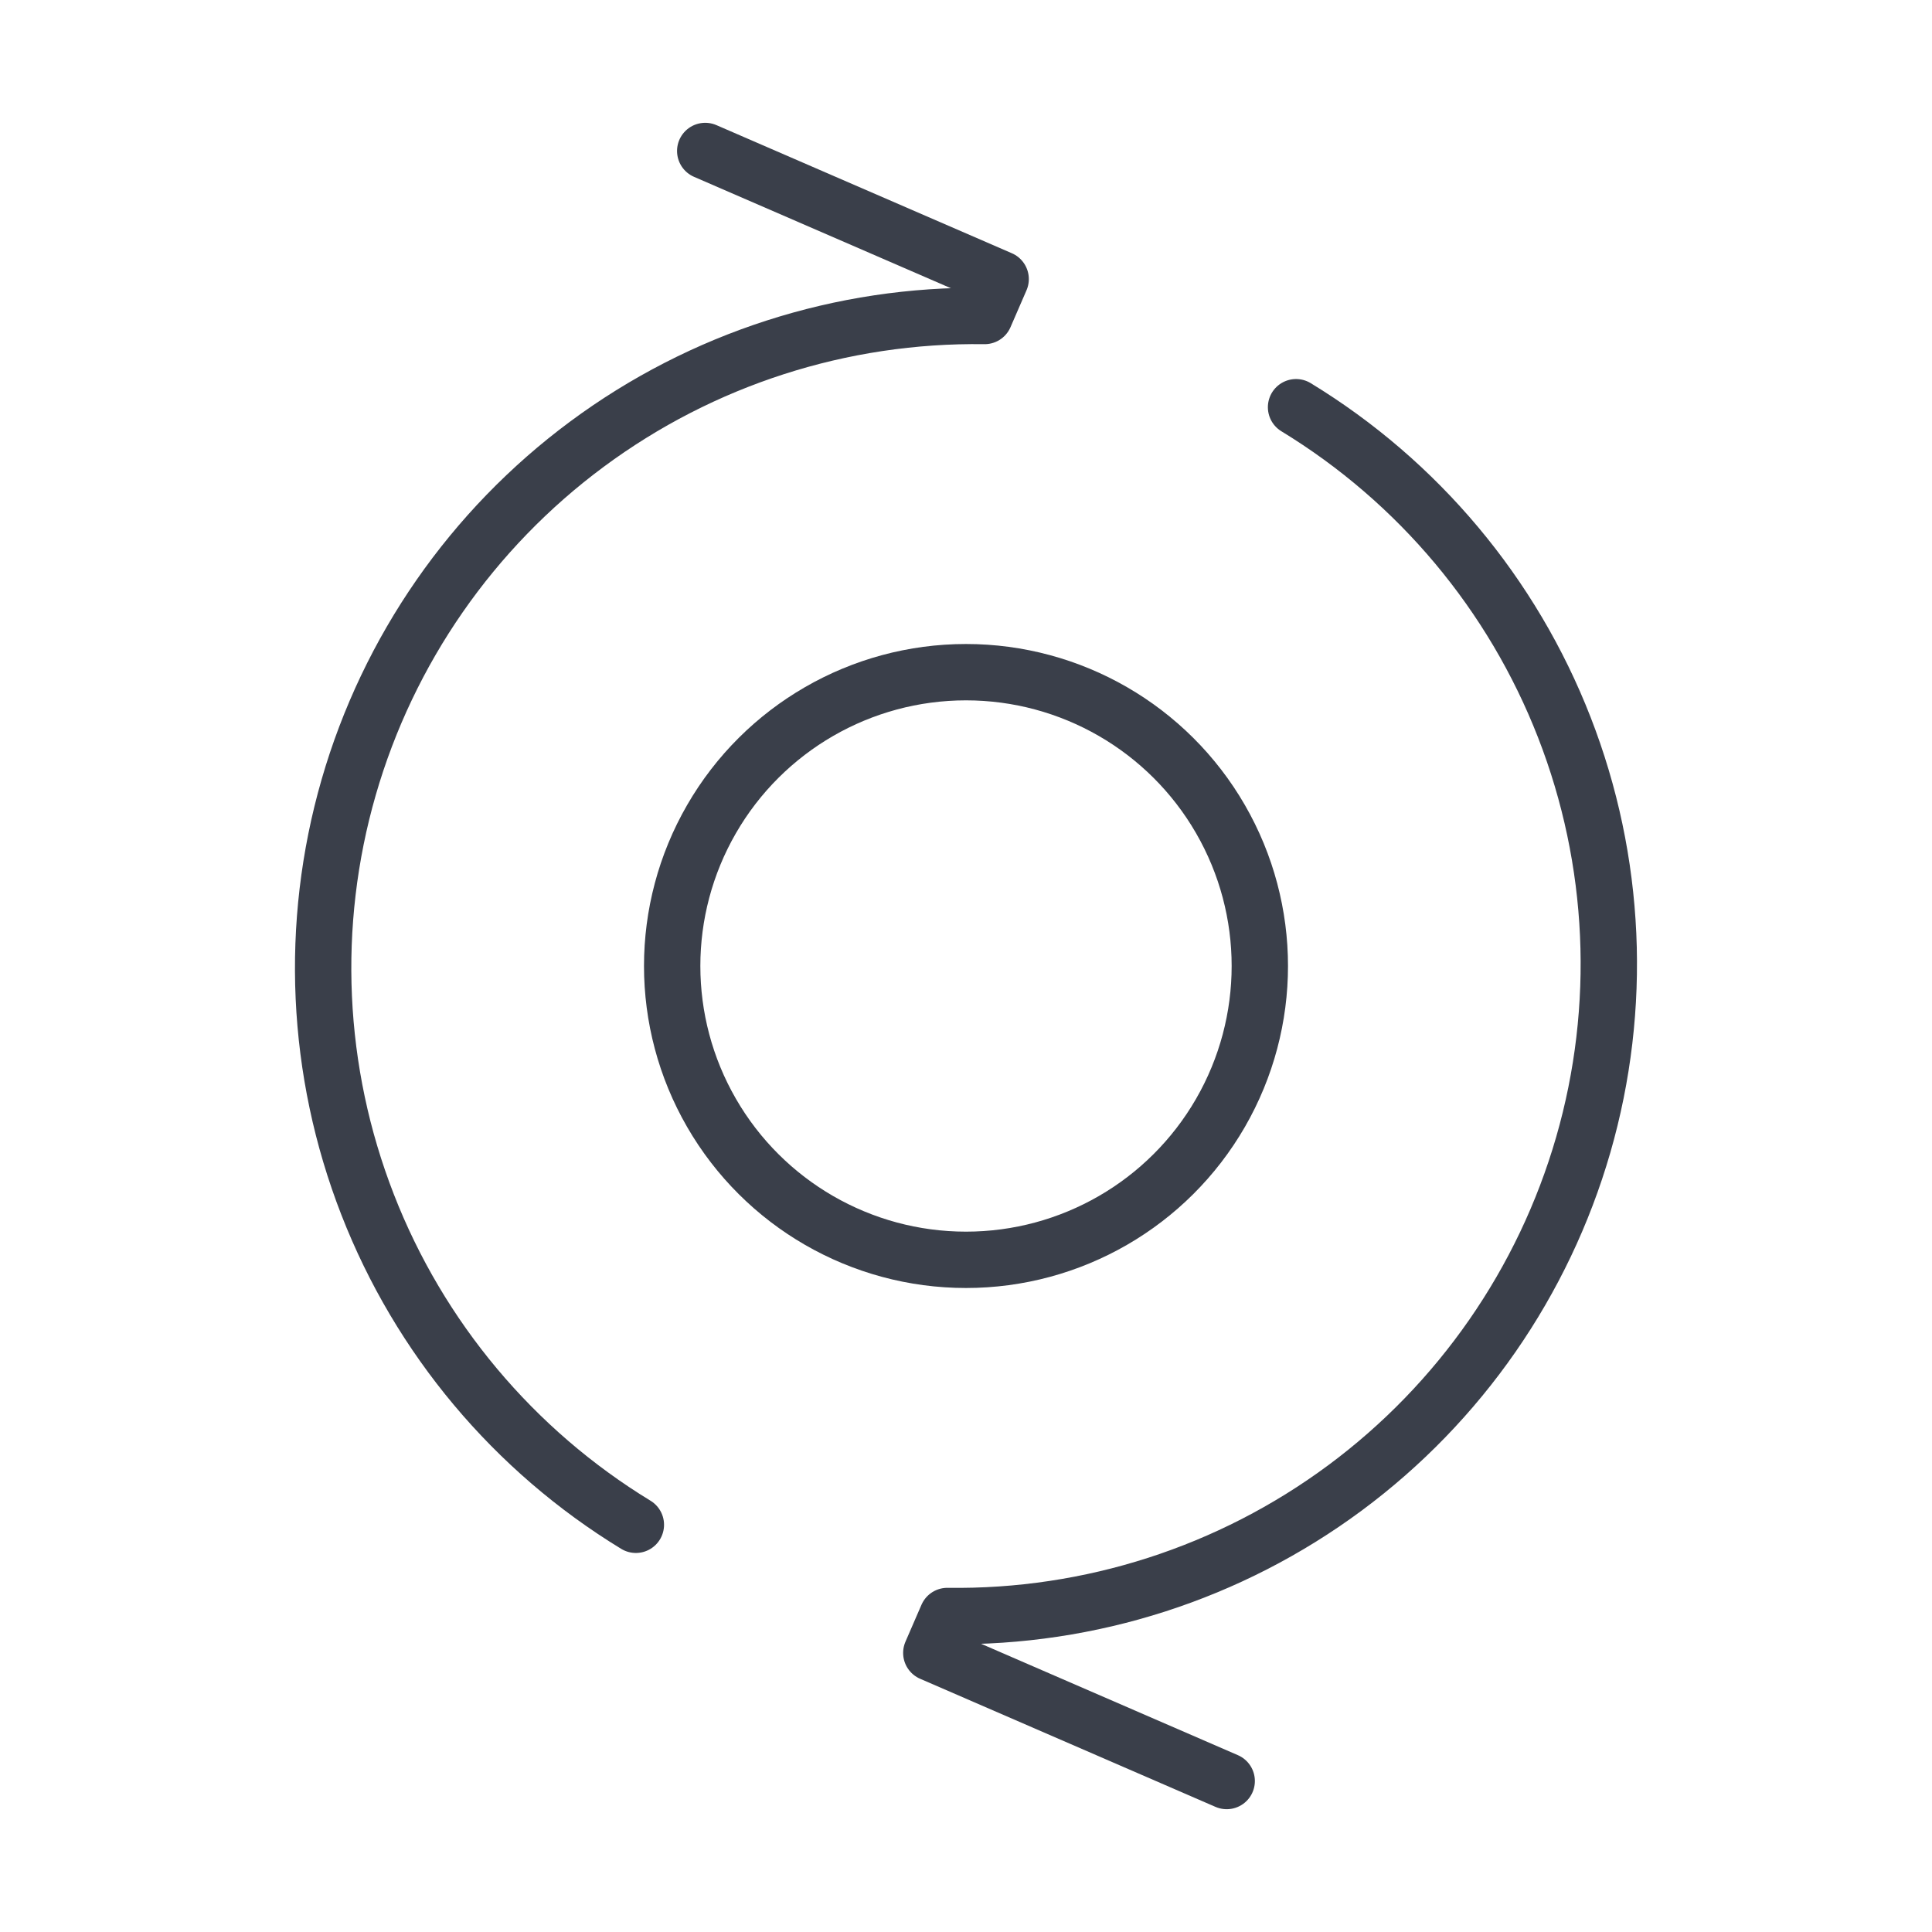 <svg width="48" height="48" viewBox="0 0 48 48" fill="none" xmlns="http://www.w3.org/2000/svg">
<path d="M15.798 37.883C12.764 36.034 10.422 33.239 9.133 29.927C7.843 26.616 7.678 22.973 8.663 19.559C9.648 16.145 11.729 13.149 14.584 11.034C17.439 8.918 20.91 7.8 24.463 7.851L24.861 6.934L17.521 3.751M32.2 10.117C35.235 11.966 37.577 14.761 38.866 18.073C40.156 21.384 40.321 25.027 39.336 28.441C38.35 31.855 36.27 34.851 33.415 36.967C30.56 39.082 27.089 40.2 23.536 40.149L23.138 41.066L30.477 44.249" stroke="#3A3F4A" stroke-width="1.4" stroke-linecap="round" stroke-linejoin="round"/>
<circle cx="24" cy="24" r="7.3" transform="rotate(90 24 24)" stroke="#3A3F4A" stroke-width="1.4"/>
</svg>
